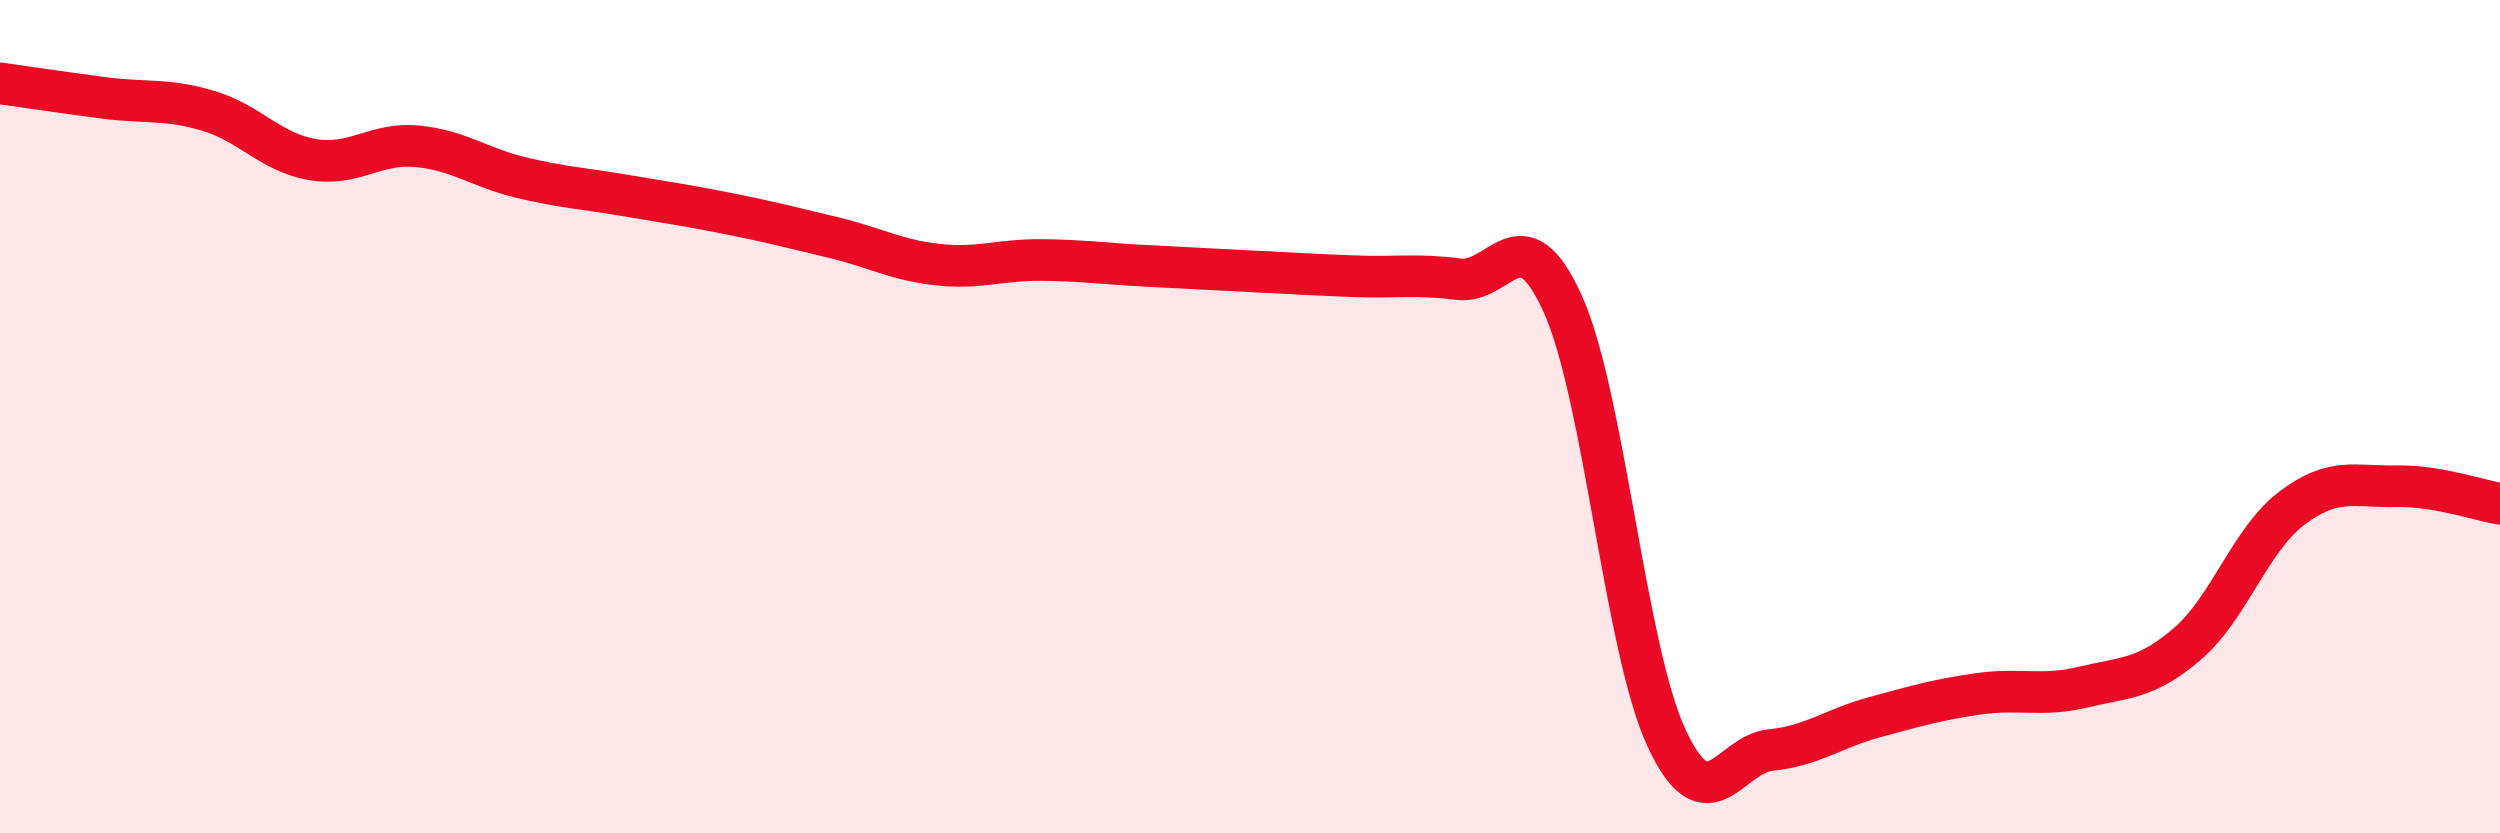 
    <svg width="60" height="20" viewBox="0 0 60 20" xmlns="http://www.w3.org/2000/svg">
      <path
        d="M 0,2 C 0.5,2.07 1.5,2.22 2.5,2.35 C 3.5,2.48 4,2.36 5,2.66 C 6,2.96 6.5,3.66 7.5,3.83 C 8.5,4 9,3.42 10,3.51 C 11,3.6 11.5,4.02 12.5,4.26 C 13.5,4.5 14,4.52 15,4.69 C 16,4.86 16.5,4.93 17.5,5.13 C 18.5,5.33 19,5.46 20,5.7 C 21,5.94 21.5,6.24 22.5,6.35 C 23.5,6.46 24,6.23 25,6.24 C 26,6.25 26.5,6.33 27.5,6.38 C 28.5,6.43 29,6.46 30,6.51 C 31,6.56 31.5,6.59 32.5,6.63 C 33.5,6.67 34,6.57 35,6.7 C 36,6.83 36.5,5.08 37.5,7.28 C 38.5,9.48 39,15.58 40,17.72 C 41,19.86 41.5,18.1 42.5,18 C 43.5,17.9 44,17.48 45,17.21 C 46,16.94 46.5,16.79 47.5,16.65 C 48.5,16.51 49,16.73 50,16.49 C 51,16.25 51.5,16.31 52.5,15.45 C 53.5,14.59 54,12.96 55,12.2 C 56,11.44 56.5,11.69 57.5,11.67 C 58.5,11.65 59.5,12.01 60,12.09L60 20L0 20Z"
        fill="#EB0A25"
        opacity="0.1"
        stroke-linecap="round"
        stroke-linejoin="round"
      />
      <path
        d="M 0,2 C 0.5,2.07 1.5,2.22 2.5,2.35 C 3.5,2.48 4,2.36 5,2.66 C 6,2.96 6.5,3.66 7.5,3.83 C 8.5,4 9,3.42 10,3.51 C 11,3.6 11.5,4.02 12.5,4.26 C 13.5,4.5 14,4.52 15,4.69 C 16,4.86 16.5,4.93 17.5,5.13 C 18.5,5.33 19,5.46 20,5.7 C 21,5.94 21.5,6.24 22.5,6.35 C 23.5,6.46 24,6.23 25,6.24 C 26,6.25 26.5,6.33 27.5,6.38 C 28.5,6.43 29,6.46 30,6.51 C 31,6.56 31.5,6.59 32.5,6.63 C 33.5,6.67 34,6.57 35,6.7 C 36,6.83 36.5,5.08 37.5,7.28 C 38.5,9.48 39,15.58 40,17.72 C 41,19.86 41.5,18.1 42.5,18 C 43.5,17.9 44,17.48 45,17.21 C 46,16.94 46.5,16.79 47.5,16.65 C 48.5,16.51 49,16.73 50,16.49 C 51,16.25 51.5,16.31 52.5,15.45 C 53.5,14.59 54,12.96 55,12.2 C 56,11.44 56.5,11.69 57.5,11.67 C 58.5,11.65 59.5,12.01 60,12.09"
        stroke="#EB0A25"
        stroke-width="1"
        fill="none"
        stroke-linecap="round"
        stroke-linejoin="round"
      />
    </svg>
  